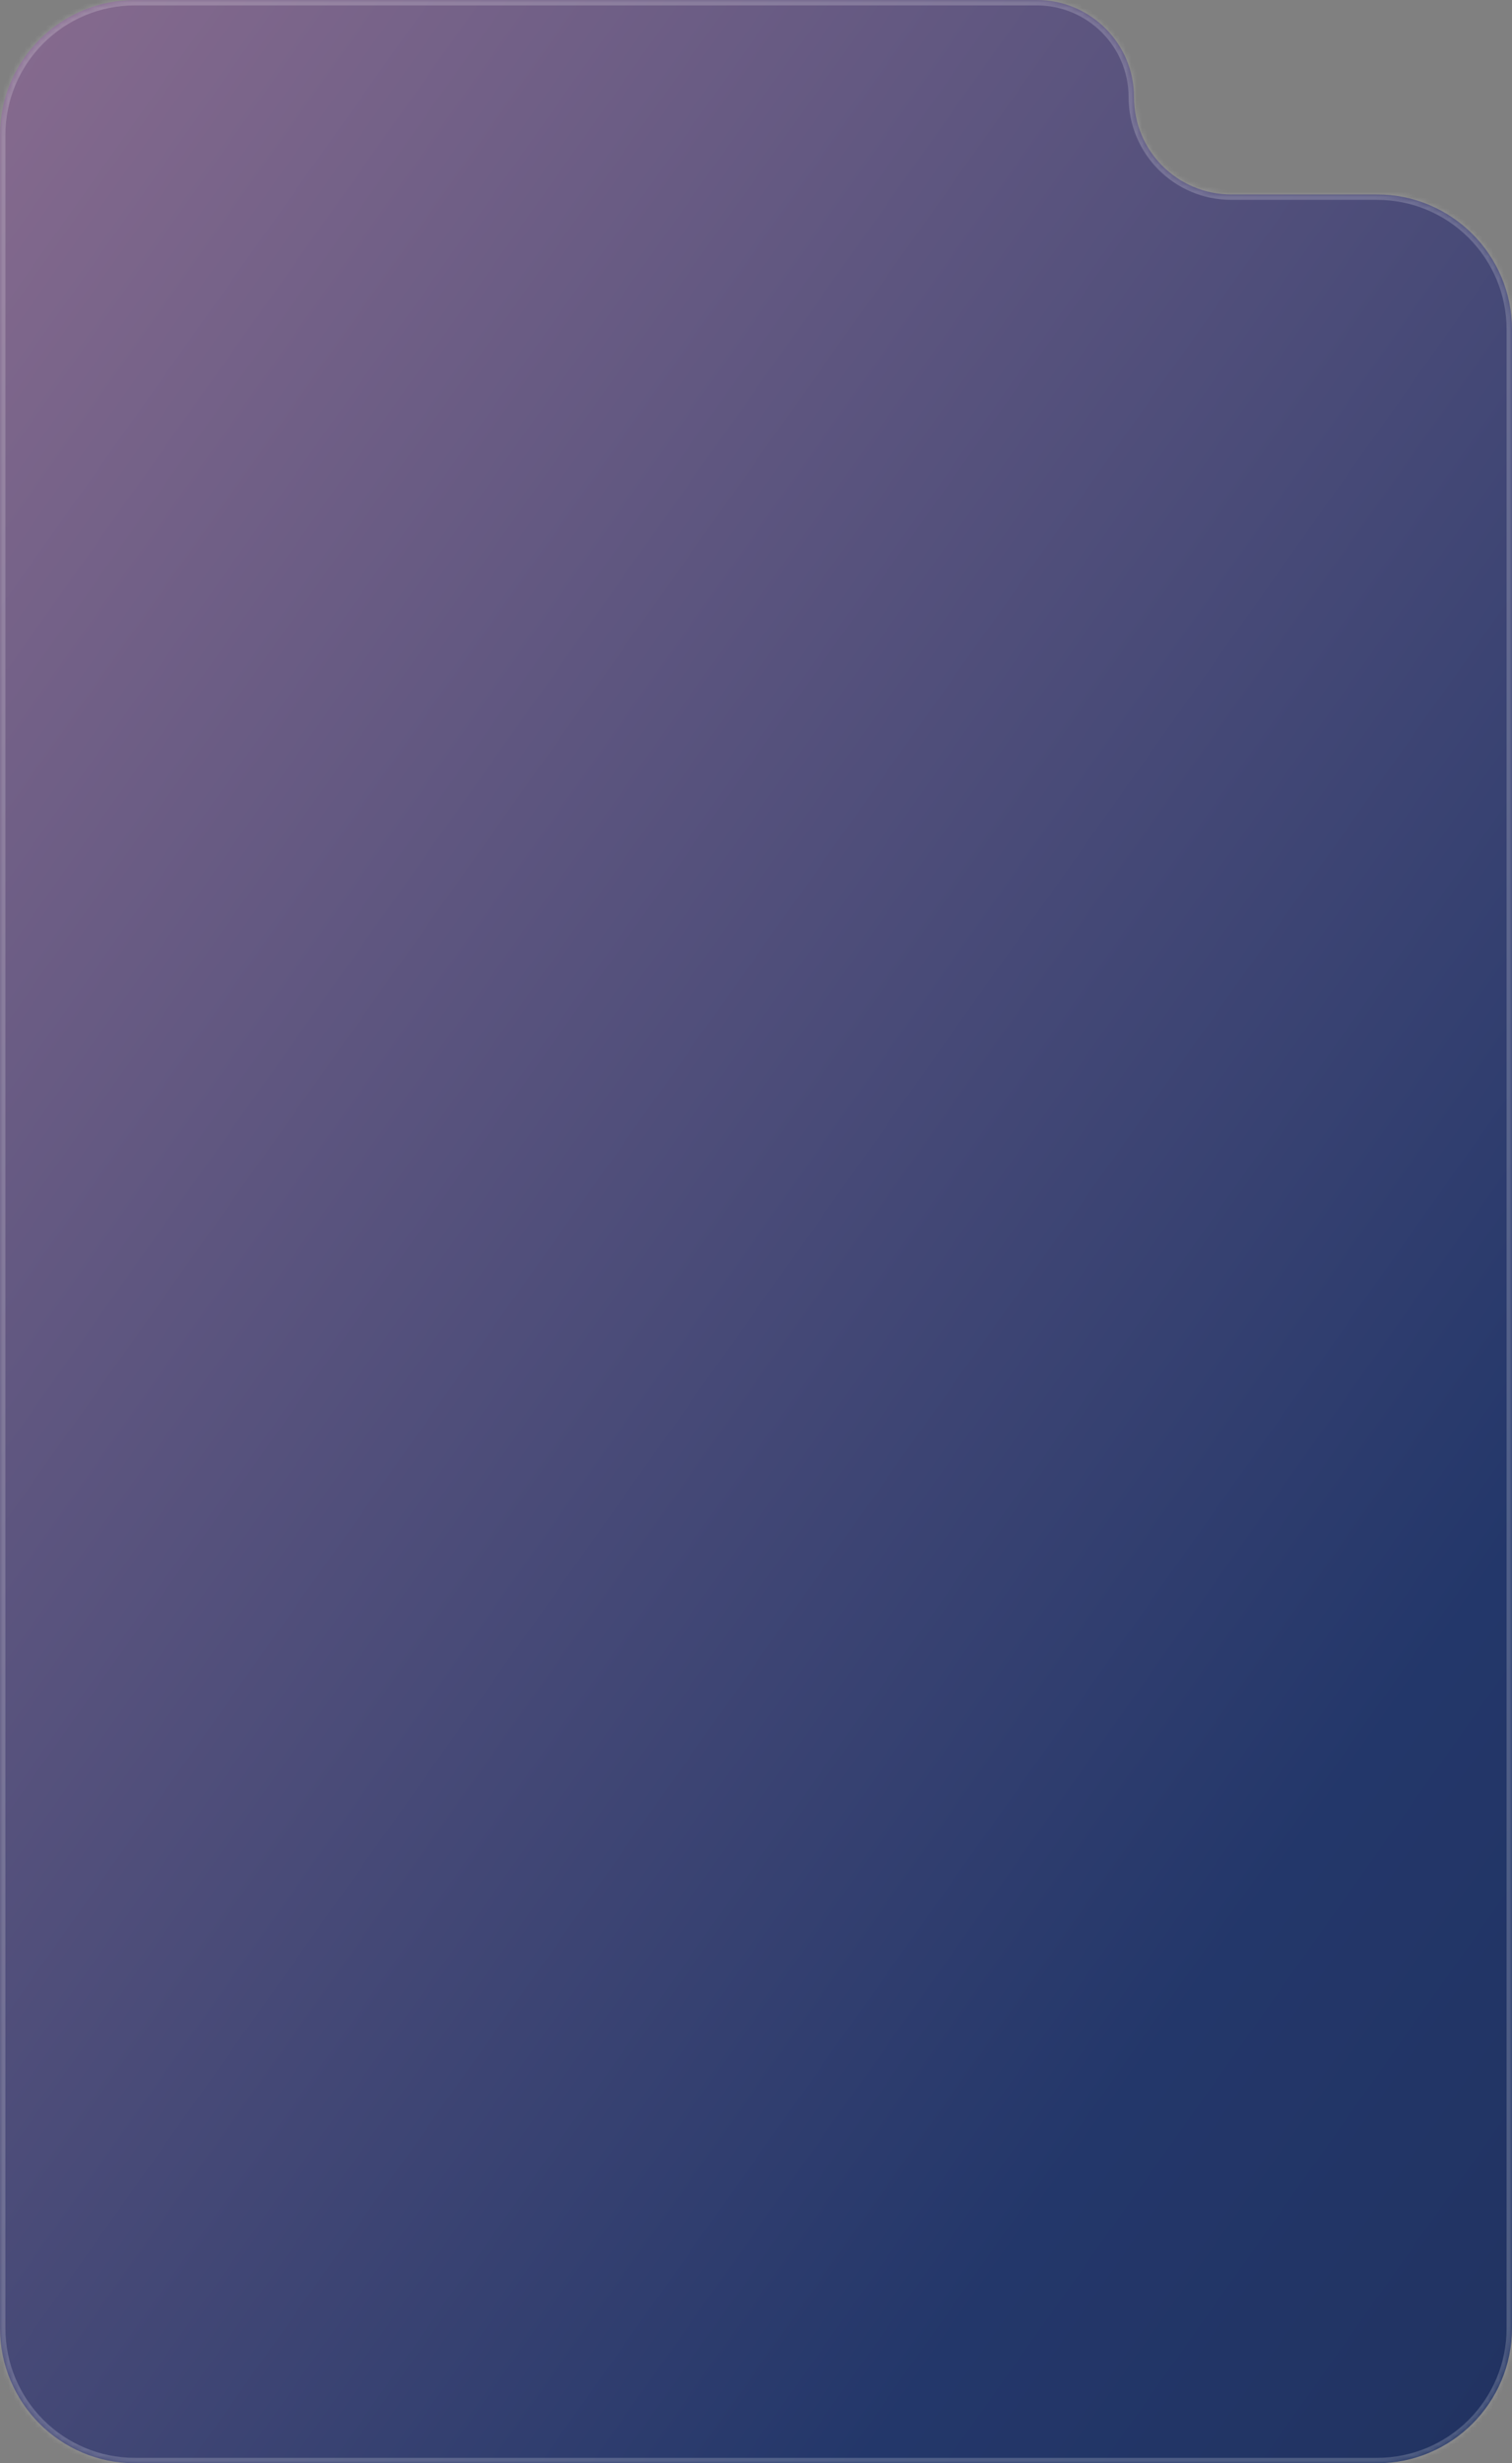 <?xml version="1.0" encoding="UTF-8"?> <svg xmlns="http://www.w3.org/2000/svg" width="280" height="456" viewBox="0 0 280 456" fill="none"><rect x="0" y="0" width="280" height="456" fill="#808080" stroke="none"/><mask id="path-1-inside-1_195_118" fill="white"><path d="M210 18C210 27.941 218.059 36 228 36H255C268.807 36 280 47.193 280 61V431C280 444.807 268.807 456 255 456H25C11.193 456 0 444.807 0 431V25C0 11.193 11.193 0 25 0H192C201.941 0 210 8.059 210 18Z"></path></mask><path d="M210 18C210 27.941 218.059 36 228 36H255C268.807 36 280 47.193 280 61V431C280 444.807 268.807 456 255 456H25C11.193 456 0 444.807 0 431V25C0 11.193 11.193 0 25 0H192C201.941 0 210 8.059 210 18Z" fill="url(#paint0_linear_195_118)"></path><path d="M228 36V37H255V36V35H228V36ZM280 61H279V431H280H281V61H280ZM255 456V455H25V456V457H255V456ZM0 431H1V25H0H-1V431H0ZM25 0V1H192V0V-1H25V0ZM192 0V1C201.389 1 209 8.611 209 18H210H211C211 7.507 202.493 -1 192 -1V0ZM0 25H1C1 11.745 11.745 1 25 1V0V-1C10.641 -1 -1 10.641 -1 25H0ZM25 456V455C11.745 455 1 444.255 1 431H0H-1C-1 445.359 10.641 457 25 457V456ZM280 431H279C279 444.255 268.255 455 255 455V456V457C269.359 457 281 445.359 281 431H280ZM255 36V37C268.255 37 279 47.745 279 61H280H281C281 46.641 269.359 35 255 35V36ZM228 36V35C218.611 35 211 27.389 211 18H210H209C209 28.493 217.507 37 228 37V36Z" fill="white" fill-opacity="0.2" mask="url(#path-1-inside-1_195_118)"></path><defs><linearGradient id="paint0_linear_195_118" x1="1010.5" y1="573" x2="-68" y2="-191" gradientUnits="userSpaceOnUse"><stop stop-color="#161725"></stop><stop offset="0.576" stop-color="#23376A"></stop><stop offset="1" stop-color="#B1819E"></stop></linearGradient></defs></svg> 